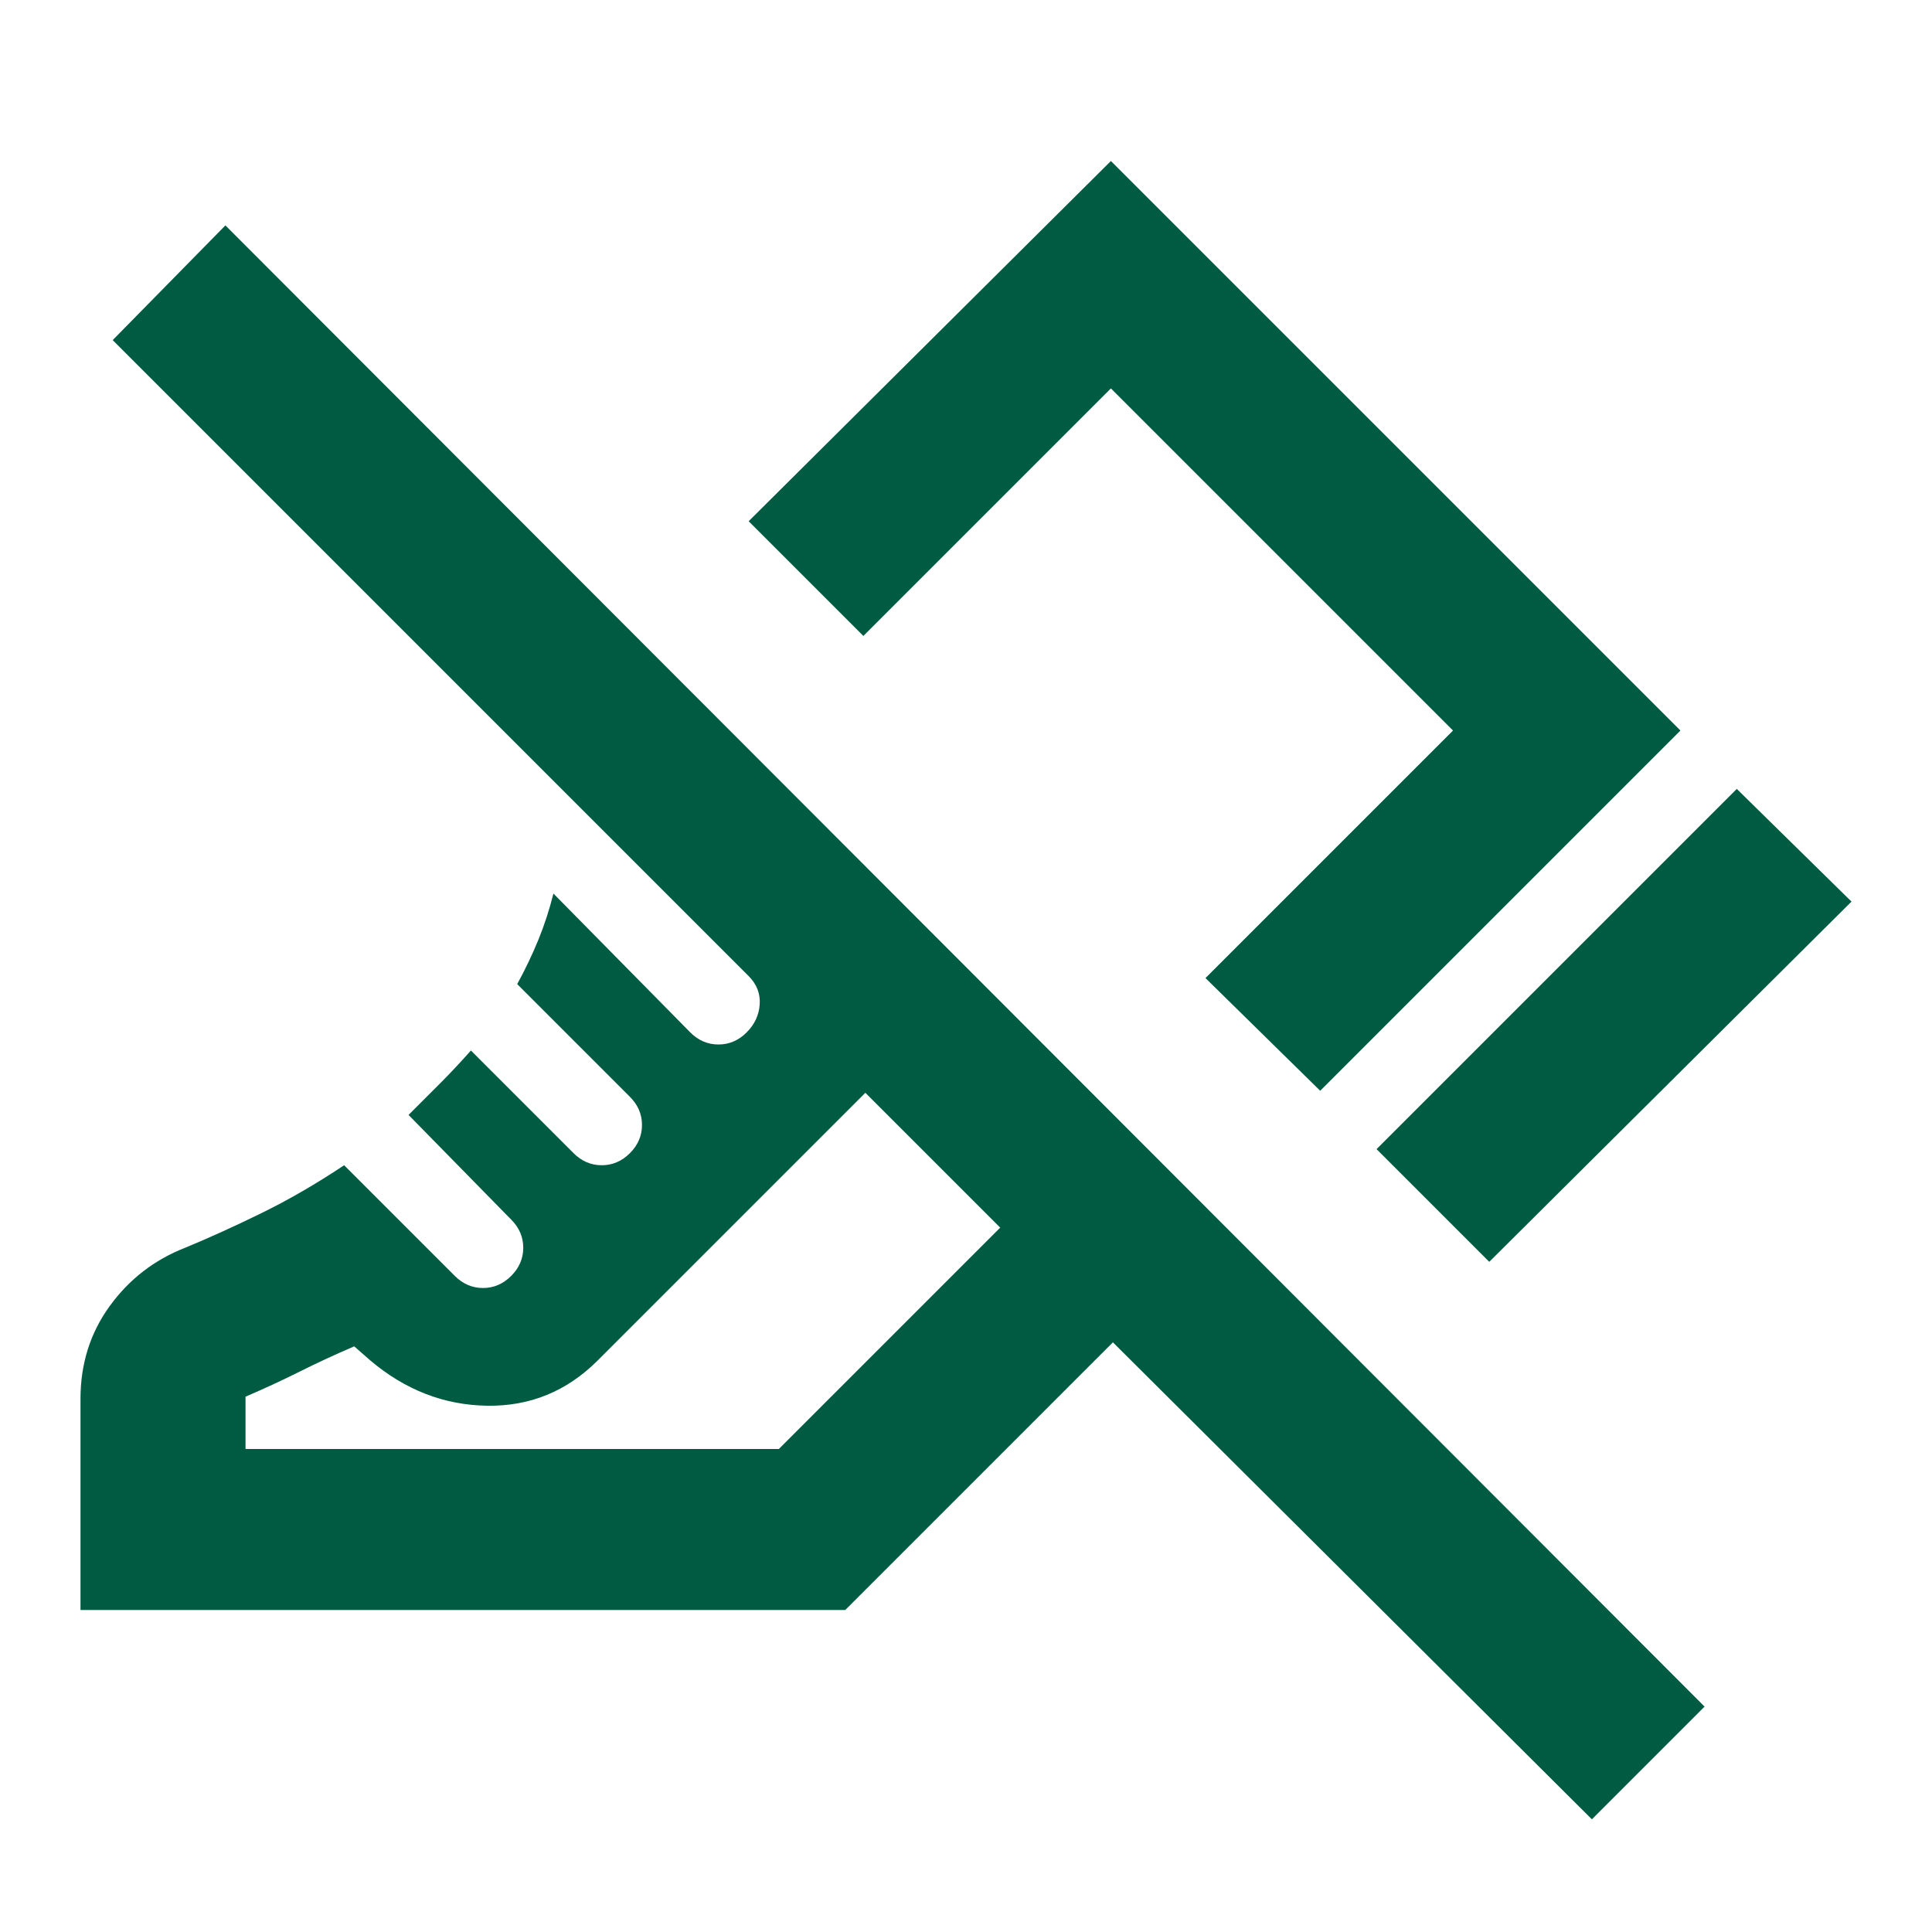 <svg xmlns="http://www.w3.org/2000/svg" height="24px" viewBox="0 -960 960 960" width="24px" fill="#005B43"><path d="m740-333-56-56 179-179 57 56-180 179Zm-84-85-57-56 123-123-170-170-123 123-57-57 180-179 283 283-179 179ZM791-56 553-293 420-160H40v-105q0-26 14.5-46T92-340q17-7 37.5-17t41.5-24l55 55q6 6 14 6t14-6q6-6 6-14t-6-14l-51-52 15.5-15.5Q226-429 234-438l51 51q6 6 14 6t14-6q6-6 6-14t-6-14l-56-56q6-11 10.5-22t7.5-23l68 69q6 6 14 6t14-6q6-6 6.5-14t-5.5-14L56-791l56-57 735 736-56 56ZM122-240h265l110-110-67-67-133 133q-23 23-55 22.5T184-284l-8-7q-14 6-27 12.5T122-266v26Zm308-177Zm107-119Z"/></svg>